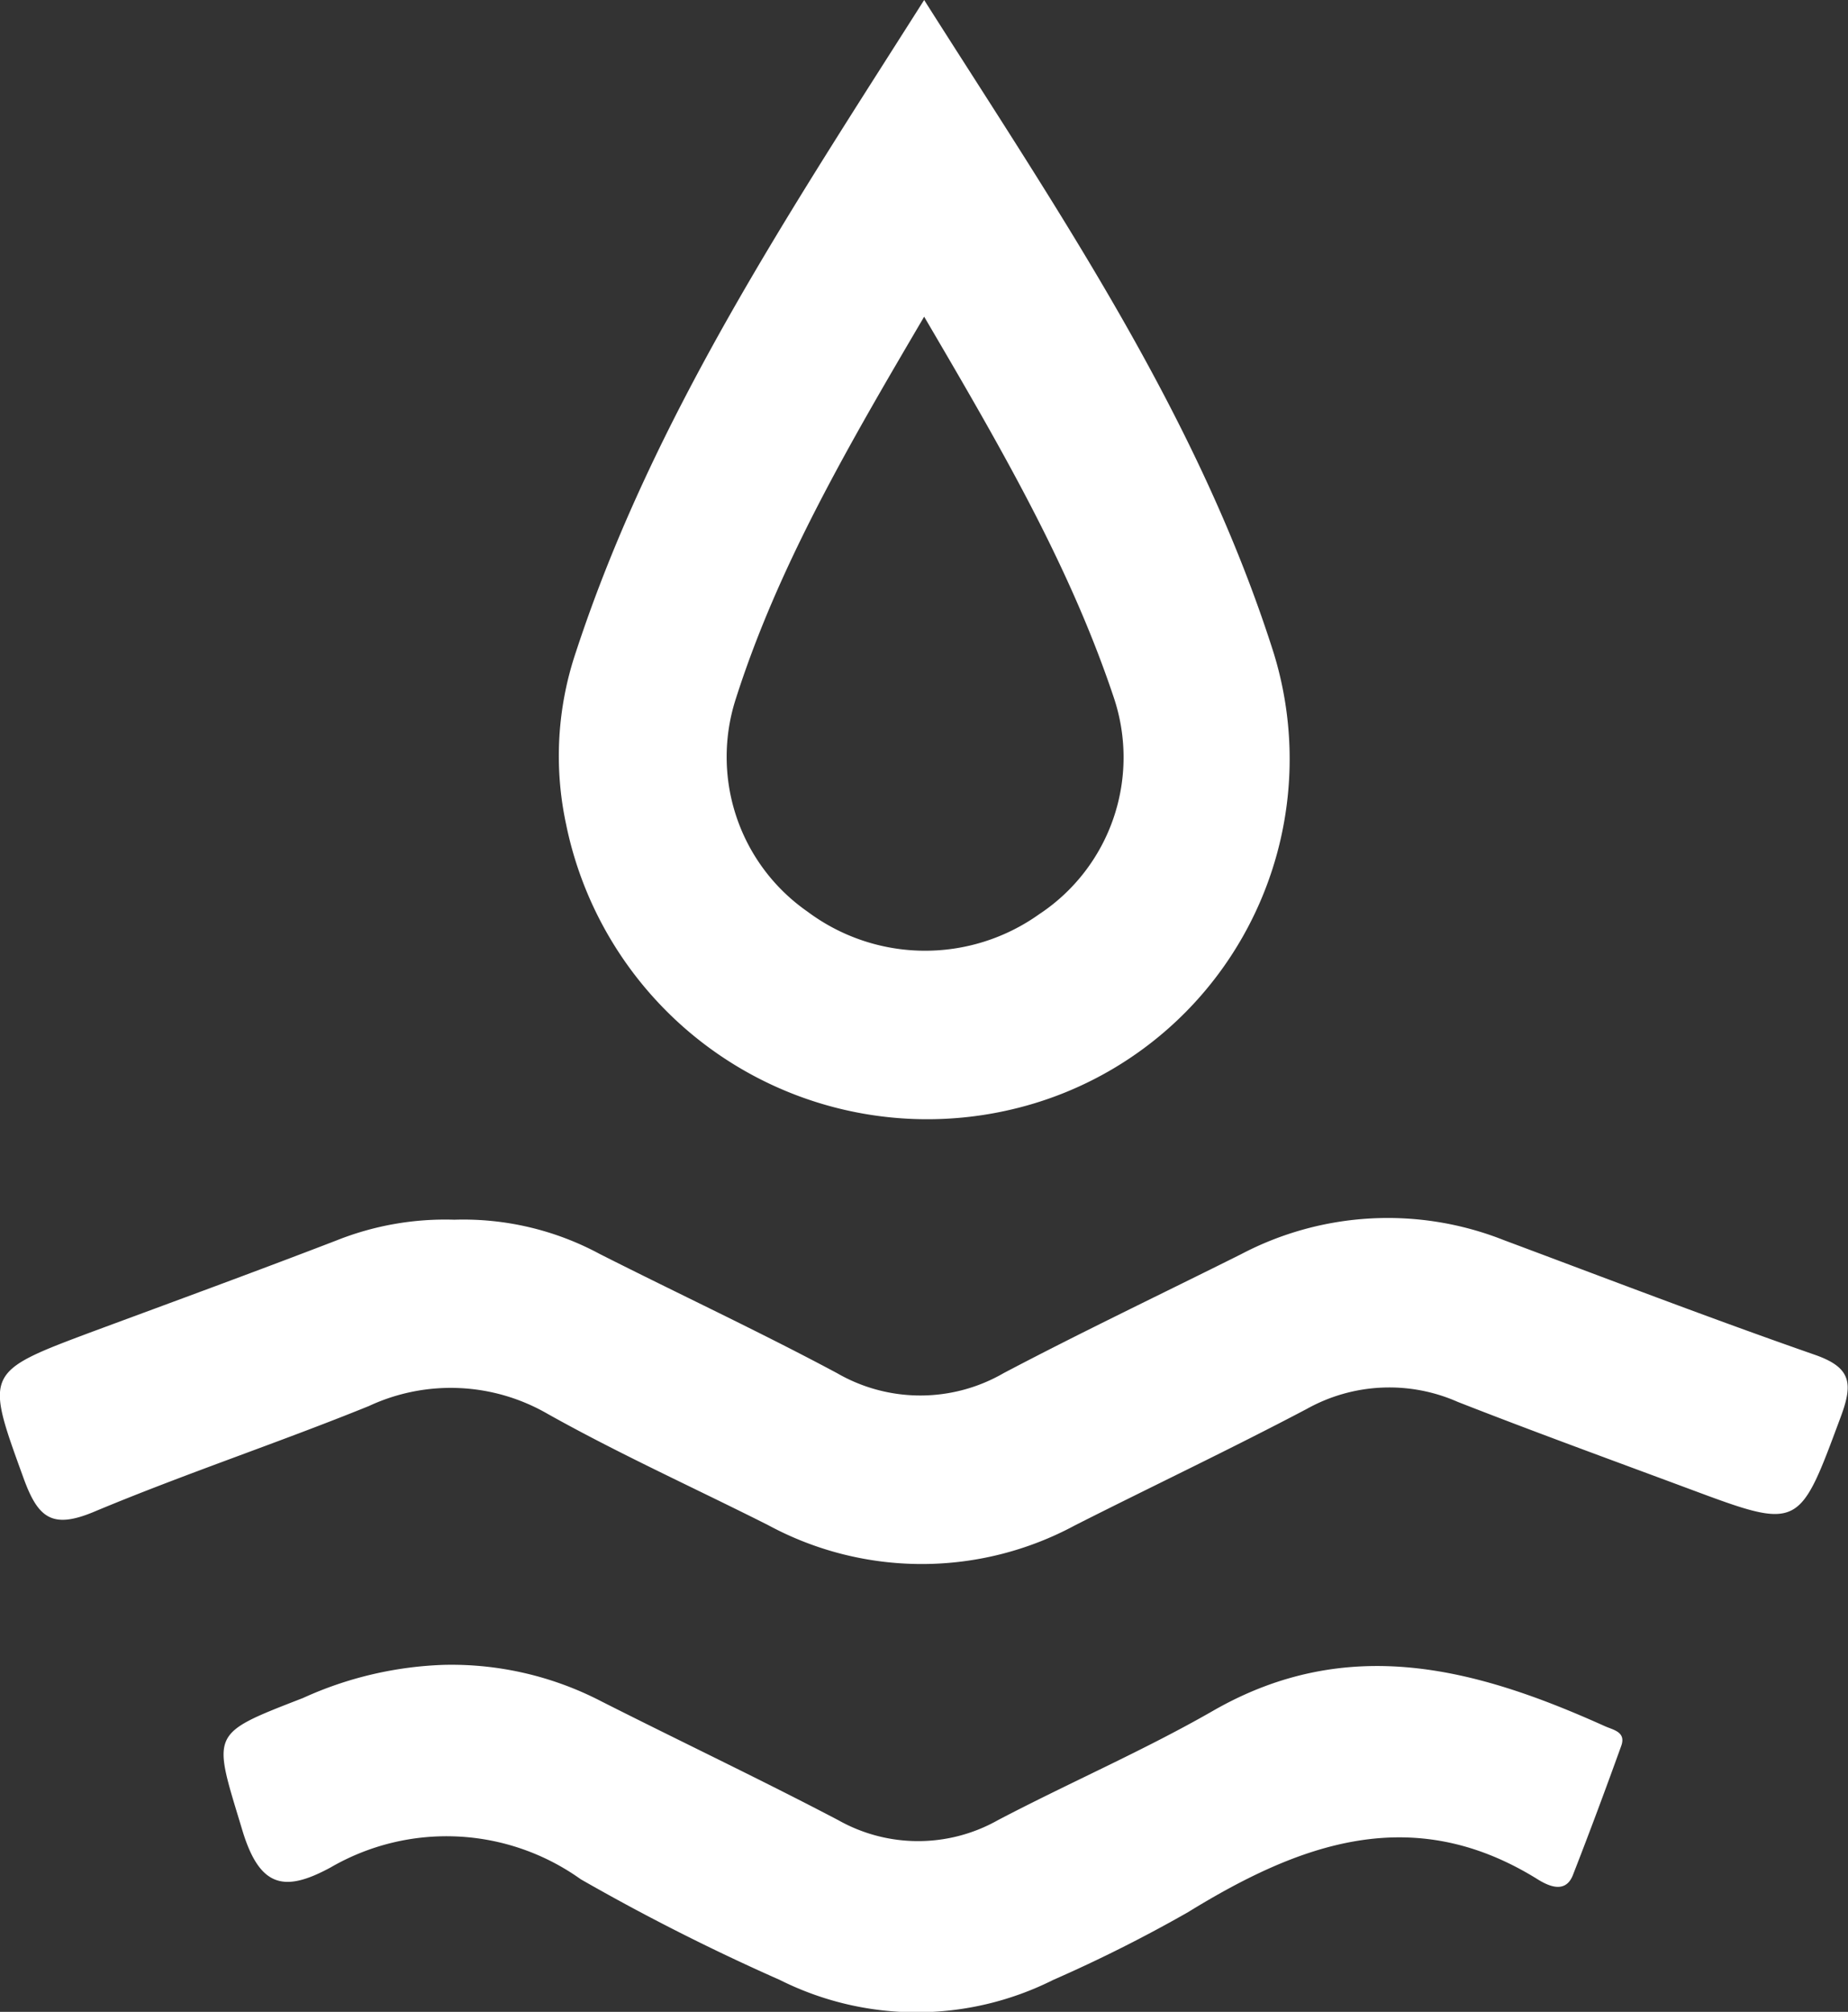 <svg id="Layer_1" data-name="Layer 1" xmlns="http://www.w3.org/2000/svg" viewBox="0 0 57.85 62.96"><rect x="0" y="0" width="57.85" height="62.96" fill="#333333" stroke="none"/><defs><style>.cls-1{fill:#fff;}</style></defs><path class="cls-1" d="M297.65,389.47c4.24,6.68,8.58,13,10.94,20.43a11.26,11.26,0,0,1-8,14.24,11.54,11.54,0,0,1-14.15-8.88,10.16,10.16,0,0,1,.31-5.39C289.16,402.52,293.42,396.13,297.65,389.47Zm0,9.91c-2.35,4-4.56,7.78-5.89,11.94A5.9,5.9,0,0,0,294,418a6.15,6.15,0,0,0,7.25.08,5.88,5.88,0,0,0,2.33-6.8C302.19,407.13,300,403.39,297.65,399.38Z" transform="translate(-268.72 -389.47)"/><path class="cls-1" d="M282.94,427.64a9,9,0,0,1,4.55,1.07c2.47,1.25,5,2.43,7.43,3.73a5.21,5.21,0,0,0,5.22,0c2.45-1.29,4.95-2.48,7.43-3.72a9.87,9.87,0,0,1,8.23-.44c3.24,1.21,6.47,2.45,9.74,3.59,1.11.39,1.2.87.81,1.92-1.32,3.55-1.27,3.57-4.76,2.27-2.42-.9-4.84-1.78-7.24-2.72a5.3,5.3,0,0,0-4.72.22c-2.39,1.26-4.84,2.42-7.25,3.64a10.11,10.11,0,0,1-9.61,0c-2.3-1.16-4.65-2.22-6.9-3.48a6.06,6.06,0,0,0-5.6-.25c-2.86,1.16-5.79,2.13-8.63,3.32-1.28.53-1.72.18-2.16-1-1.23-3.39-1.28-3.37,2.17-4.66,2.54-.94,5.08-1.87,7.6-2.84A9.18,9.18,0,0,1,282.94,427.64Z" transform="translate(-268.72 -389.47)"/><path class="cls-1" d="M282.63,441.57a10.19,10.19,0,0,1,4.91,1.14c2.47,1.25,5,2.45,7.42,3.72a5.09,5.09,0,0,0,5,0c2.23-1.17,4.55-2.17,6.73-3.42,4.23-2.43,8.25-1.33,12.27.48.27.12.67.18.51.62-.49,1.36-1,2.73-1.52,4.06-.24.57-.77.32-1.13.09-3.91-2.41-7.43-1.09-10.91,1.05a45,45,0,0,1-4.22,2.12,9.55,9.55,0,0,1-8.56,0,67.3,67.3,0,0,1-6.23-3.15,7.23,7.23,0,0,0-7.83-.37c-1.42.77-2.21.66-2.76-1.15-.93-3.09-1.07-3,1.89-4.15A11.55,11.55,0,0,1,282.63,441.57Z" transform="translate(-268.72 -389.47)"/></svg>